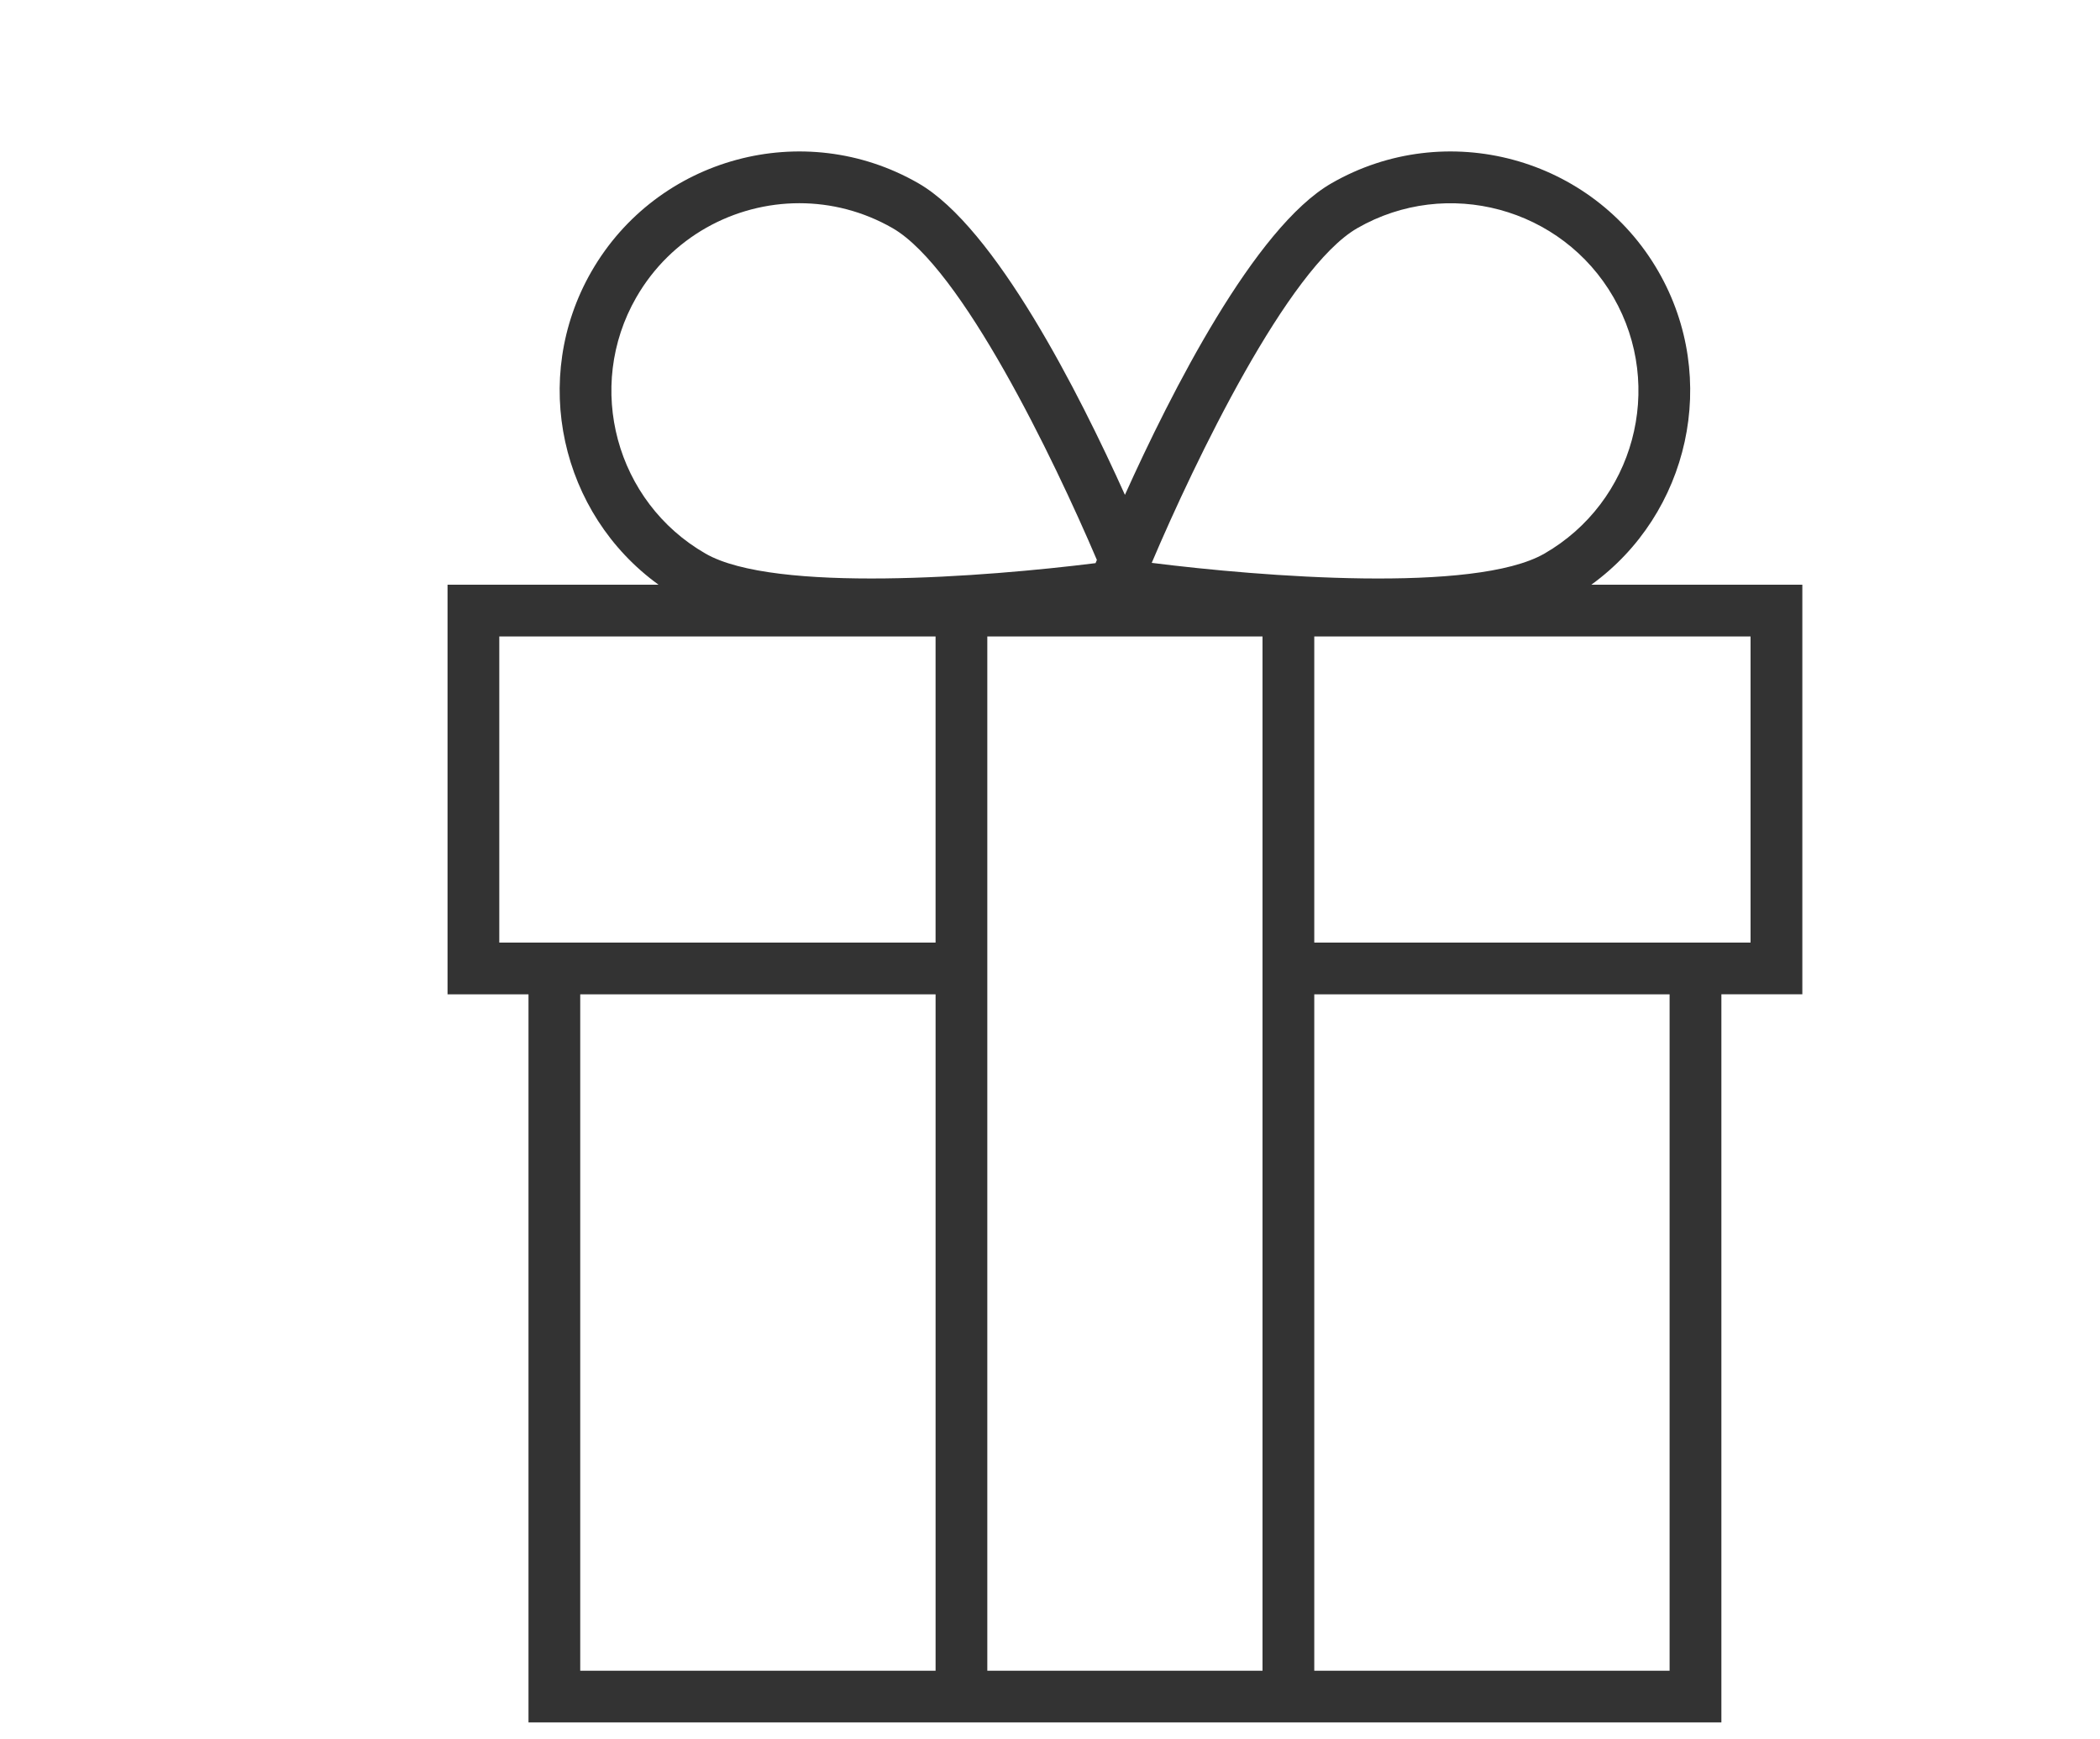 <?xml version="1.0" encoding="UTF-8"?> <svg xmlns="http://www.w3.org/2000/svg" width="122" height="101" viewBox="0 0 122 101" fill="none"> <path d="M30.703 100.054H100.004V57.758H104.707V33.964H92.45C98.138 29.846 99.921 21.991 96.346 15.771C92.523 9.123 84.003 6.823 77.354 10.645C72.885 13.213 68.023 22.822 65.353 28.746C62.684 22.823 57.821 13.214 53.353 10.645C46.705 6.823 38.185 9.122 34.361 15.771C30.786 21.991 32.568 29.847 38.257 33.964L26 33.964V57.759H30.703L30.703 100.054ZM54.353 97.049H33.709V57.759H54.353V97.049ZM96.996 97.049H76.353V57.759H96.996V97.049ZM101.699 36.972V54.754L76.353 54.753V36.972L101.699 36.972ZM78.851 13.254C84.064 10.259 90.742 12.062 93.738 17.273C96.734 22.486 94.931 29.163 89.719 32.16C85.679 34.48 73.27 33.498 66.91 32.696C69.417 26.794 74.812 15.576 78.851 13.255L78.851 13.254ZM73.346 36.972V97.049H57.358V36.972H73.346ZM36.968 17.271C38.983 13.768 42.661 11.804 46.438 11.804C48.28 11.804 50.146 12.271 51.855 13.252C55.858 15.554 61.189 26.584 63.723 32.525C63.696 32.59 63.671 32.652 63.647 32.712C57.246 33.512 44.997 34.463 40.987 32.158C35.774 29.161 33.971 22.484 36.967 17.271L36.968 17.271ZM29.006 54.752V36.971H54.352V54.753L29.006 54.752Z" fill="#333333"></path> </svg> 